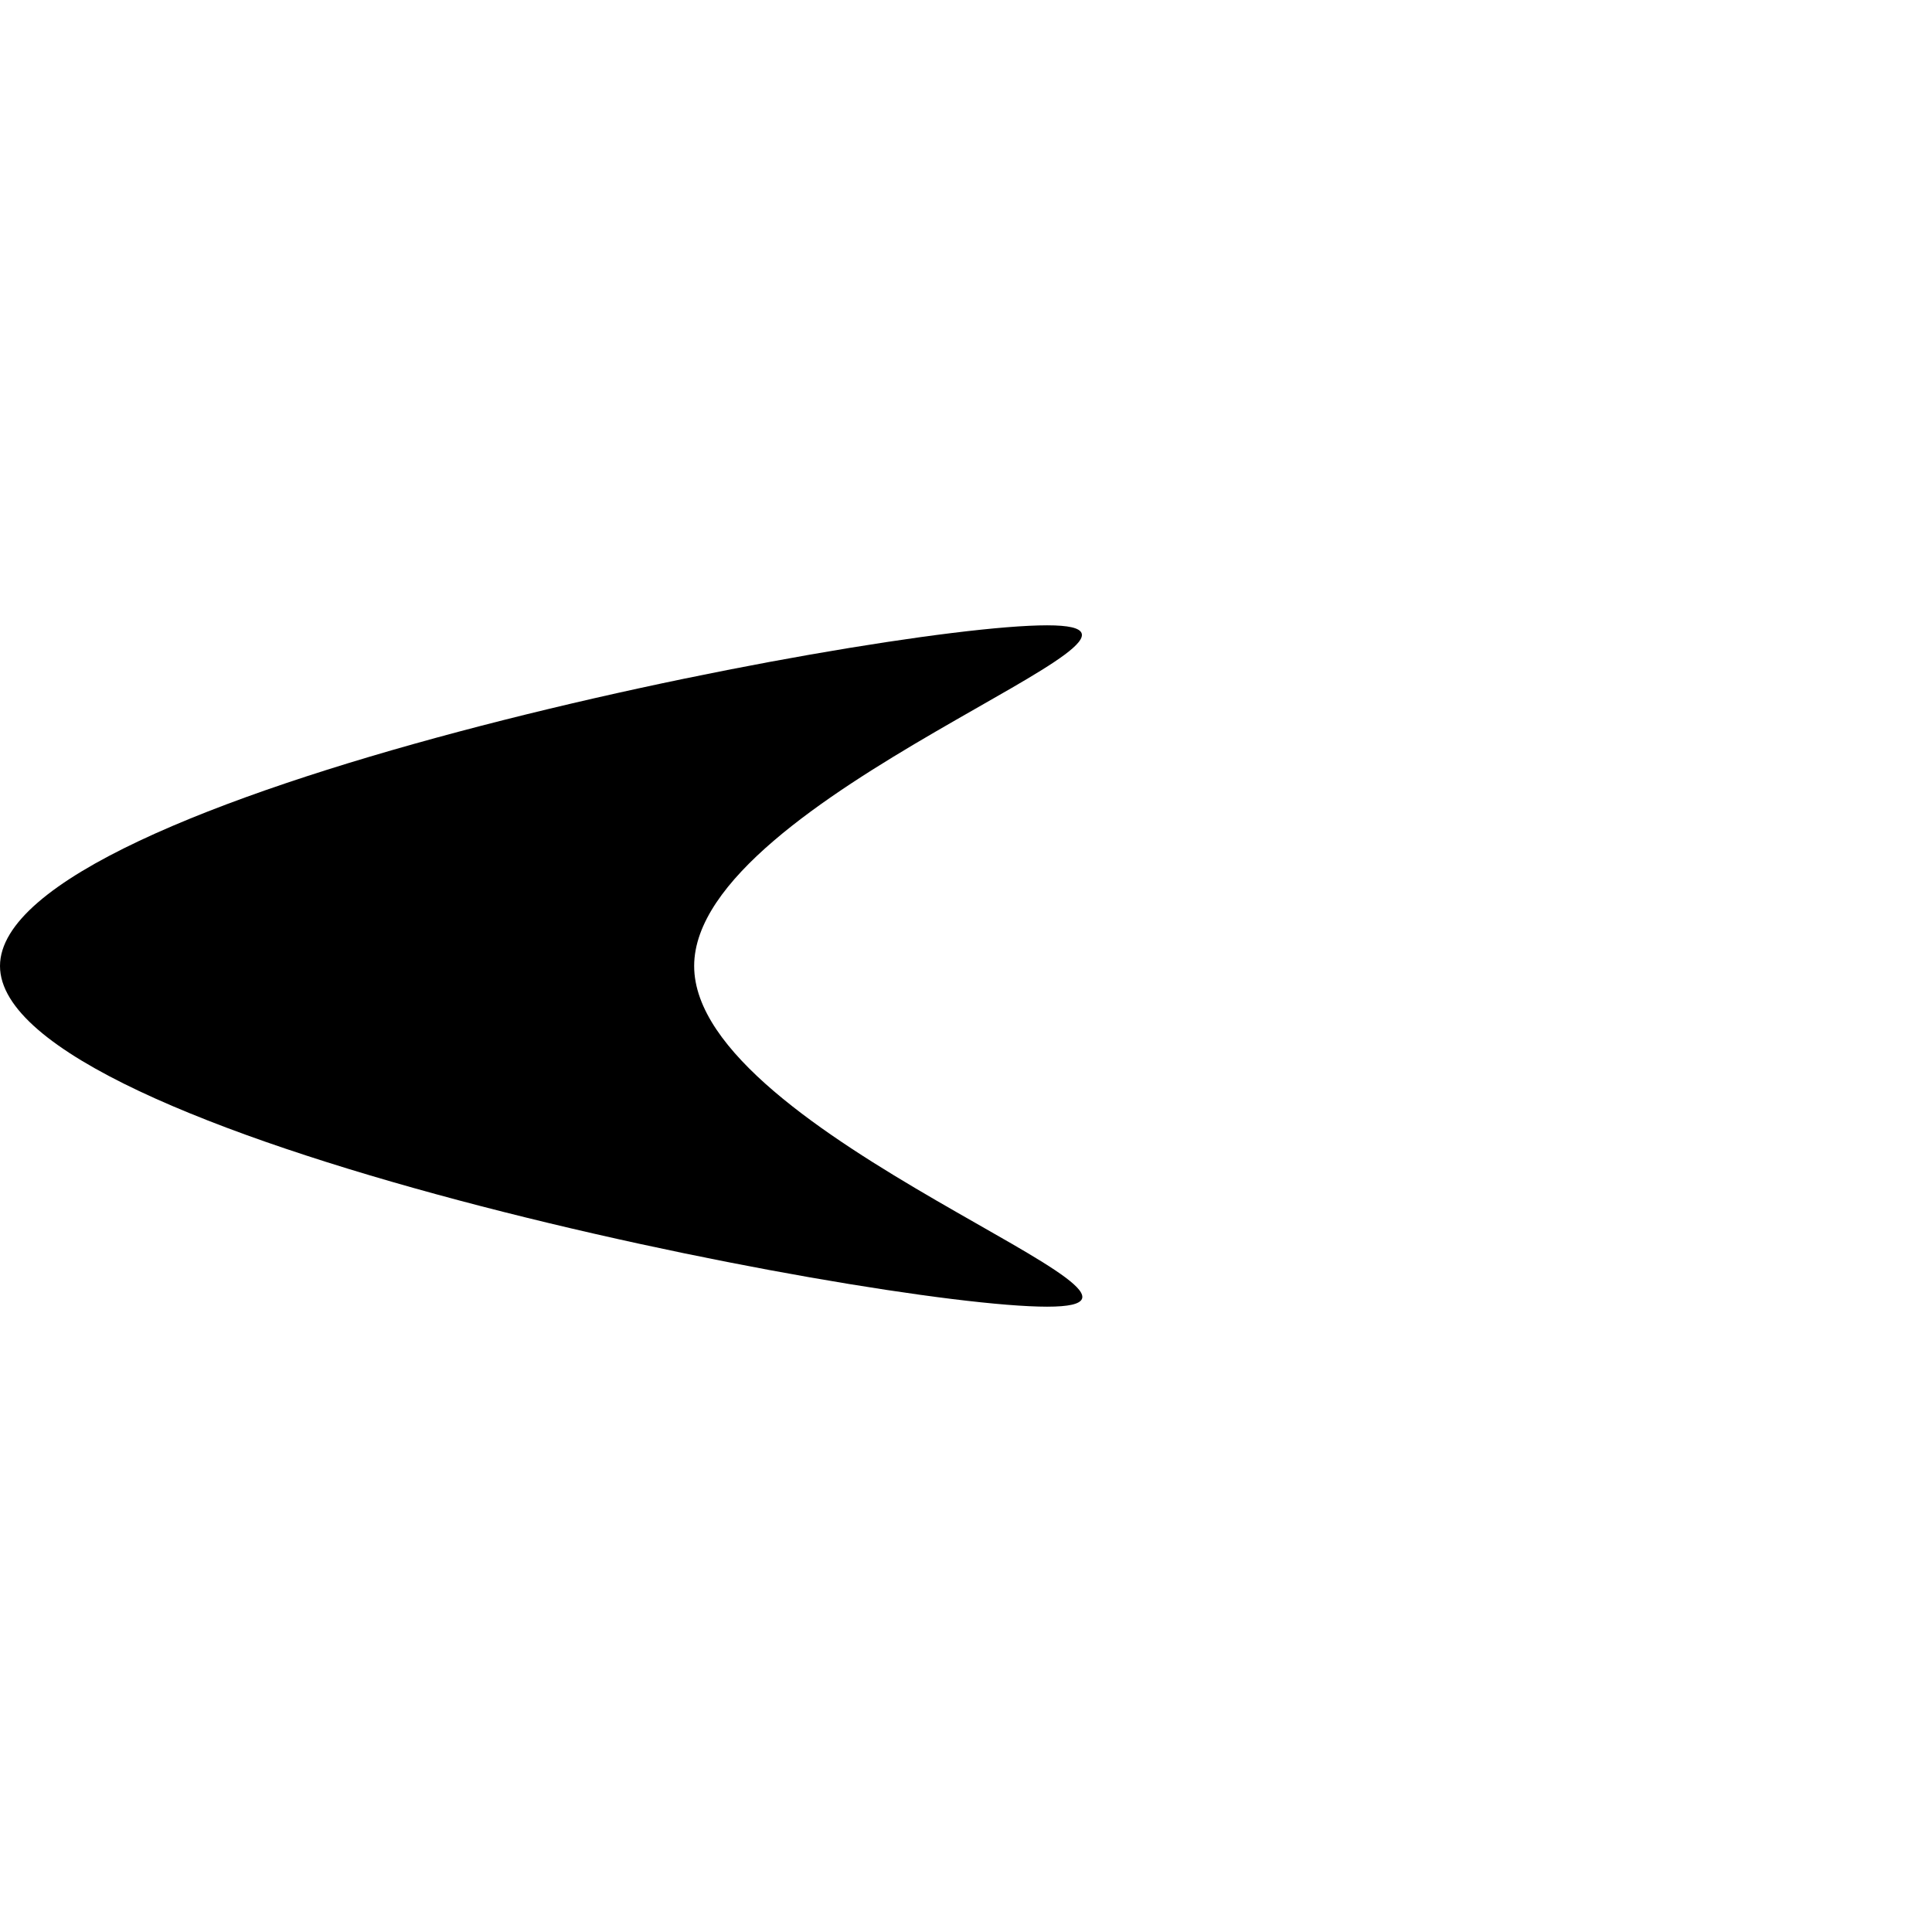 <?xml version="1.0" encoding="UTF-8"?>
<!DOCTYPE svg PUBLIC "-//W3C//DTD SVG 1.1//EN"
    "http://www.w3.org/Graphics/SVG/1.1/DTD/svg11.dtd">
<svg xmlns="http://www.w3.org/2000/svg" xmlns:xlink="http://www.w3.org/1999/xlink" version="1.1" width="100.0" height="100.0" font-size="1" viewBox="0 0 100 100"><g><g stroke="rgb(0,0,0)" stroke-opacity="1.0" fill="rgb(0,0,0)" fill-opacity="0.0" stroke-width="1.0e-2" stroke-linecap="butt" stroke-linejoin="miter" font-size="1.0em" stroke-miterlimit="10.0"><g transform="matrix(200.0,0.0,0.0,200.0,0.0,50.0)"><g stroke-width="0.0"><path d="M 0.5,0.25 l -5.551115123125783e-17,-0.5 h -0.5 l -5.551115123125783e-17,0.5 h 0.5 Z" /></g><g><g><g fill-opacity="0.0" stroke-width="0.0"><path d="M 0.18,0.0 h -0.179 " /></g><g stroke-width="0.0"><g fill="rgb(0,0,0)" fill-opacity="1.0"><path d="M 0.18,0.0 h 0.0 h 0.0 h 0.0 h -0.0 Z" /></g><g fill="rgb(0,0,0)" fill-opacity="1.0"><path d="M 5.551115123125783e-17,0.0 c -2.7755575615628914e-17,4.408389392193548e-2 0.226,8.816778784387098e-2 0.271 8.8167787843871e-2c 4.500000000000001e-2,0.0 -9.135254915624212e-2,-4.40838939219355e-2 -9.135254915624208e-2 -8.816778784387098e-2c 1.2721305490496585e-17,-4.4083893921935485e-2 0.136,-8.816778784387096e-2 9.13525491562421e-2 -8.816778784387094e-2c -4.5000000000000005e-2,0.0 -0.271,4.408389392193548e-2 -0.271 8.816778784387093e-2Z" /></g></g><g stroke-width="0.0"><g fill="rgb(0,0,0)" fill-opacity="1.0"><path d="" /></g><g fill="rgb(0,0,0)" fill-opacity="1.0"><path d="" /></g></g></g></g></g></g></g></svg>